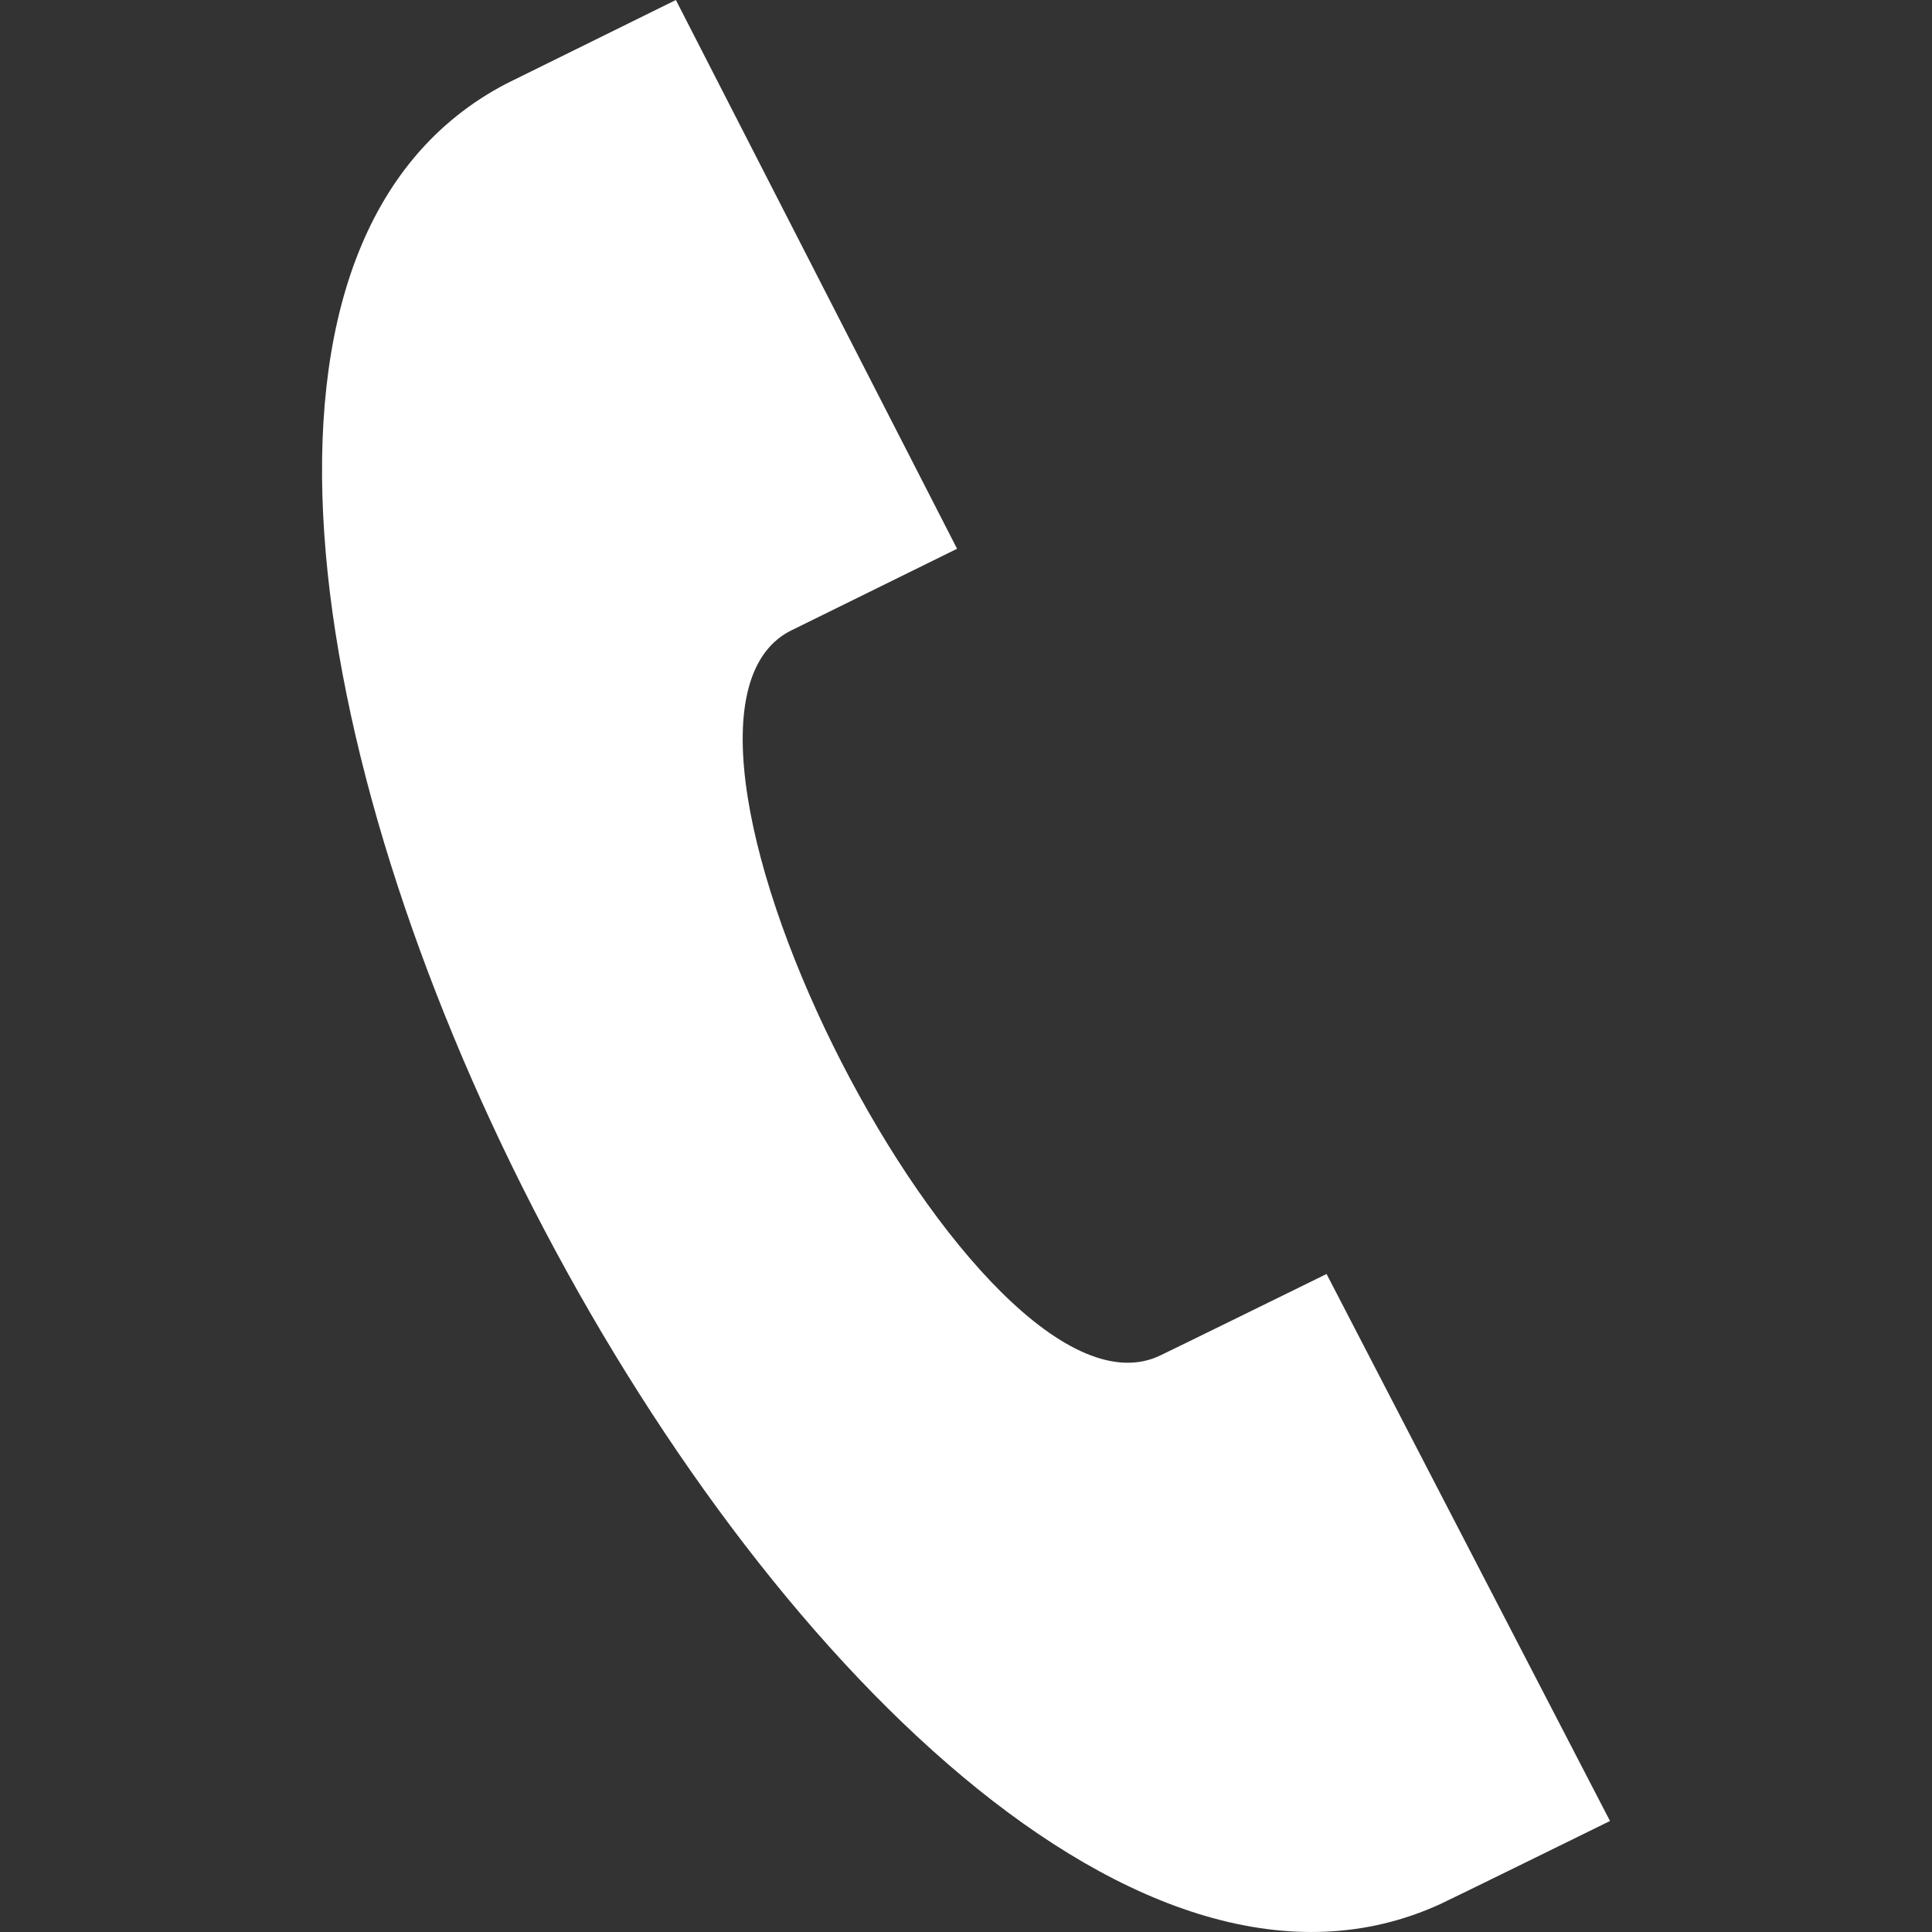 <?xml version="1.0" encoding="UTF-8" standalone="no"?><!DOCTYPE svg PUBLIC "-//W3C//DTD SVG 1.1//EN" "http://www.w3.org/Graphics/SVG/1.1/DTD/svg11.dtd"><svg width="100%" height="100%" viewBox="0 0 100 100" version="1.1" xmlns="http://www.w3.org/2000/svg" xmlns:xlink="http://www.w3.org/1999/xlink" xml:space="preserve" xmlns:serif="http://www.serif.com/" style="fill-rule:evenodd;clip-rule:evenodd;stroke-linejoin:round;stroke-miterlimit:2;"><rect x="0" y="0" width="100" height="100" fill="#333333" stroke="none"/><path d="M83.333,94.254l-14.67,-28.312c-0.034,0.016 -8.225,4.041 -8.6,4.212c-9.334,4.525 -28.33,-32.583 -19.205,-37.475l8.68,-4.275l-14.555,-28.404l-8.775,4.329c-30.008,15.646 17.638,108.259 48.334,94.229c0.504,-0.229 8.758,-4.287 8.791,-4.304Z" style="fill:#fff;fill-rule:nonzero;"/></svg>